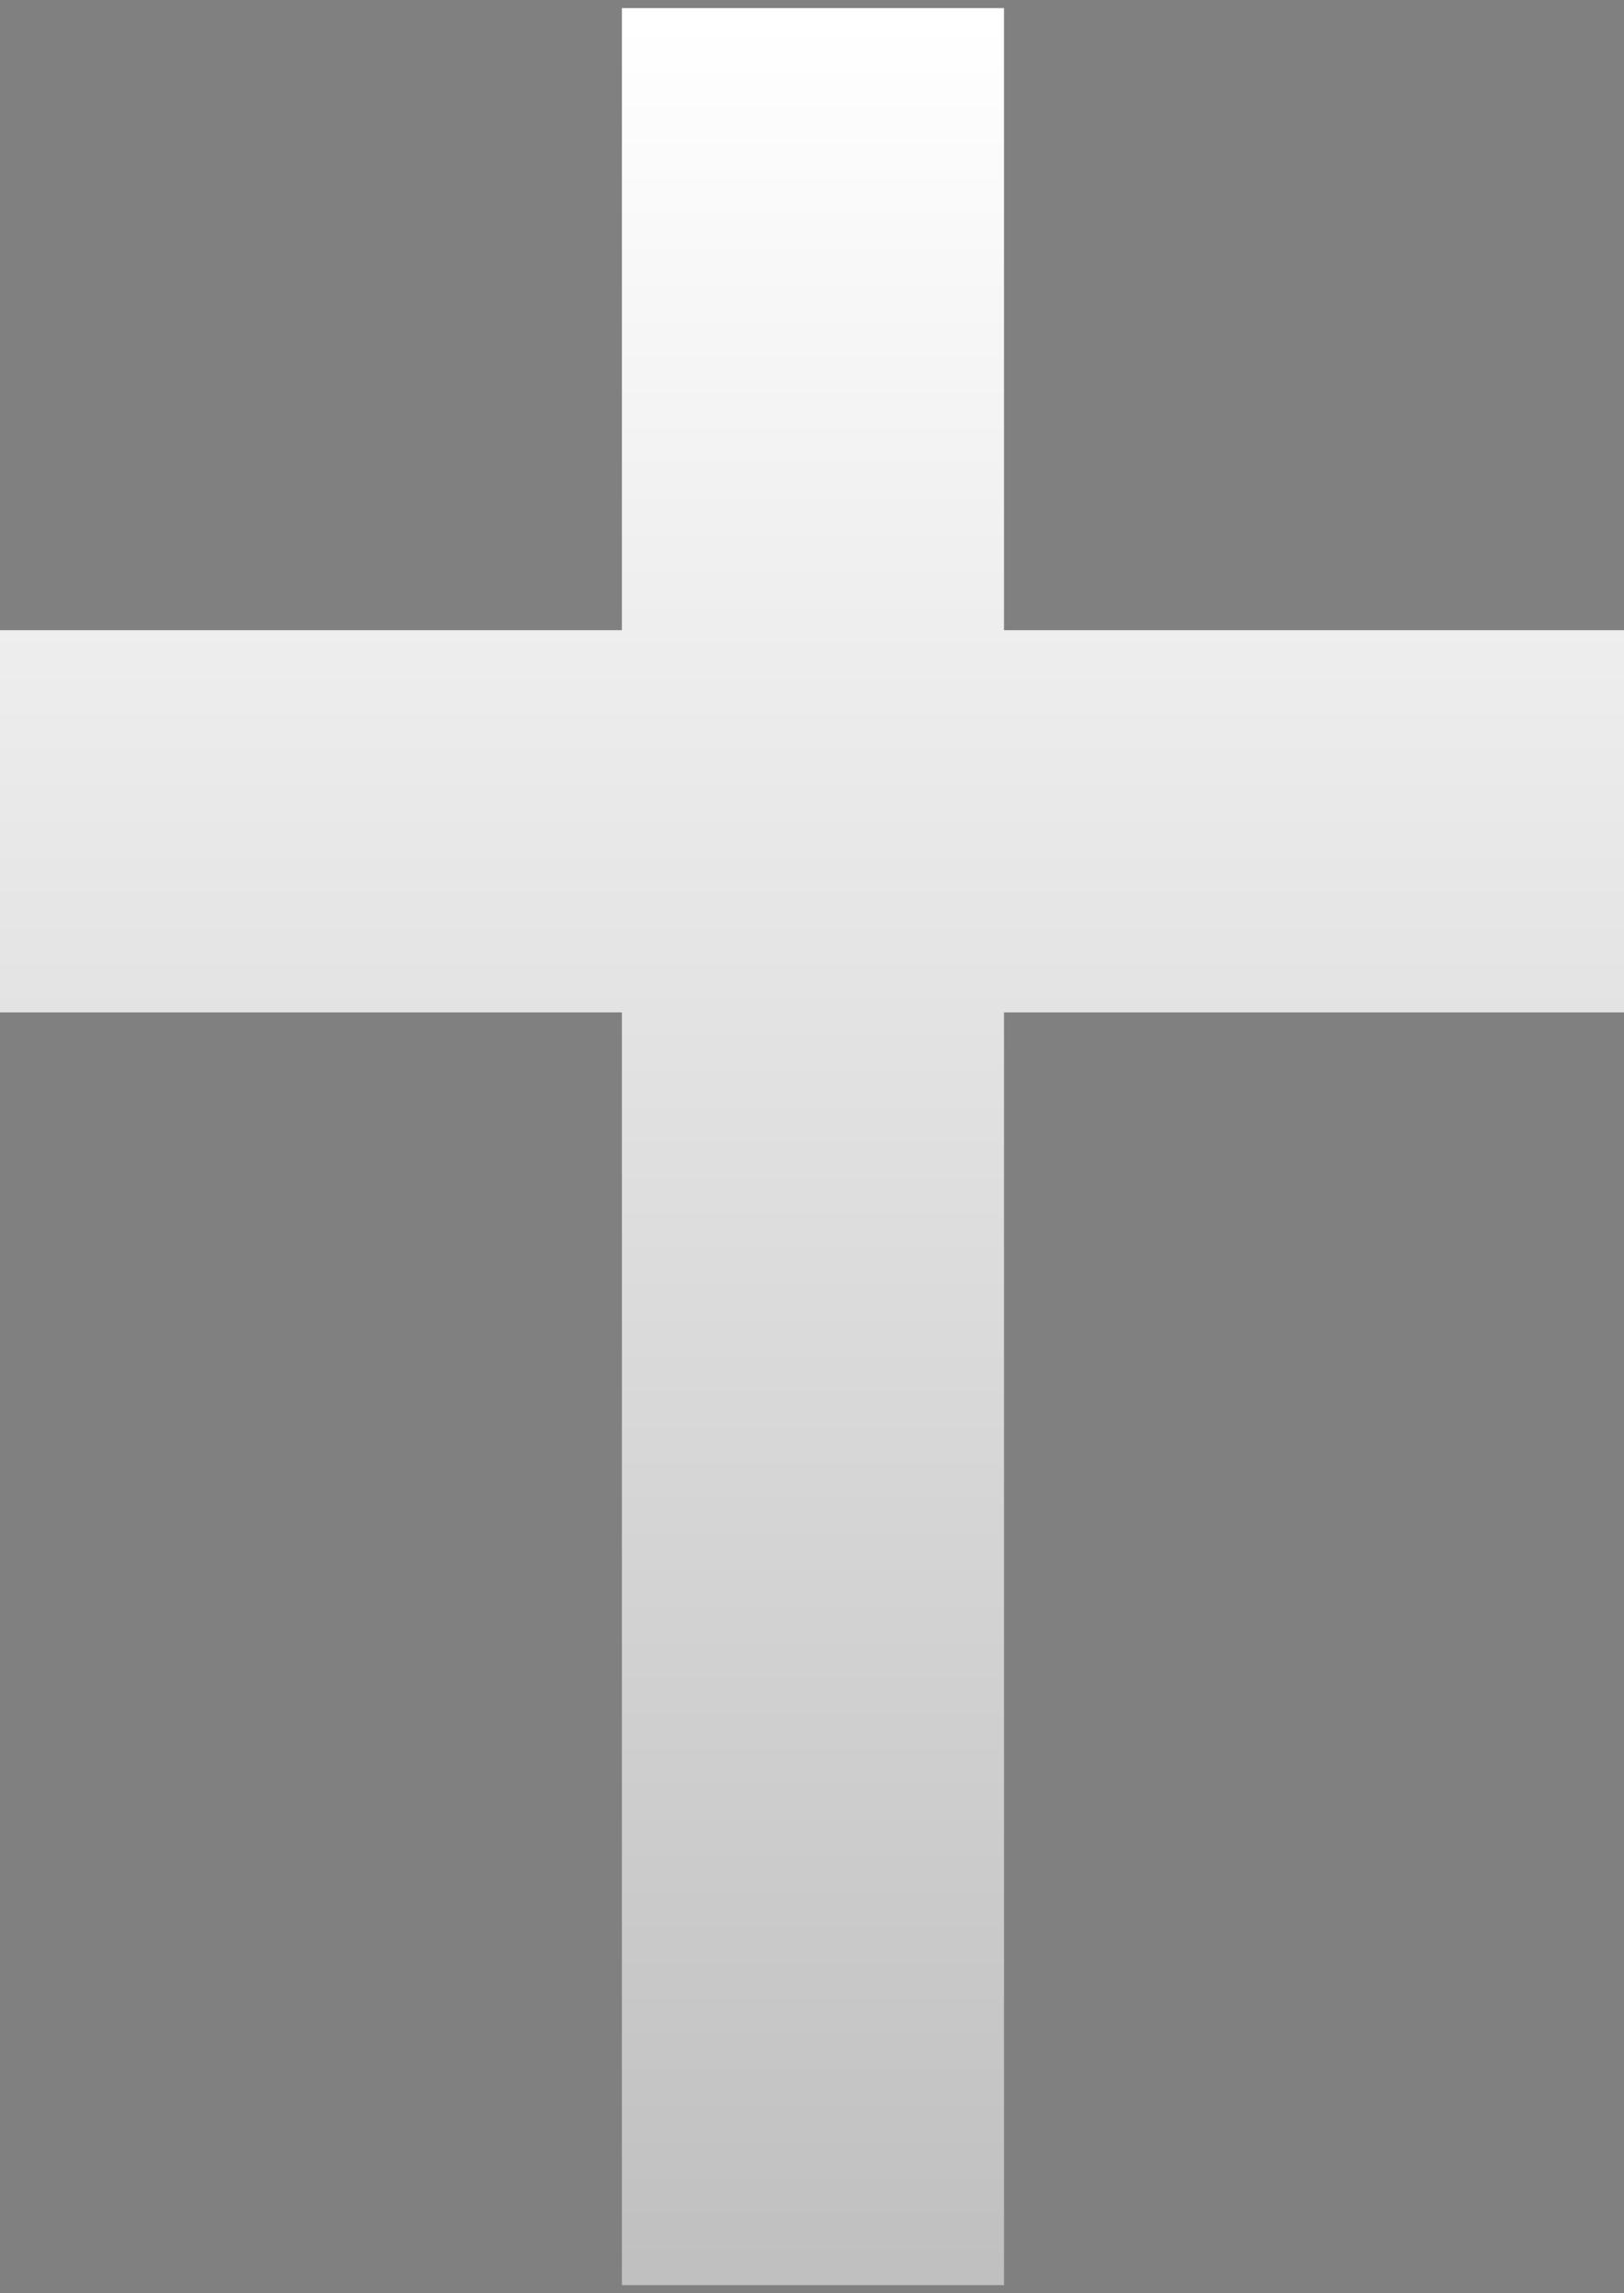 <svg xmlns="http://www.w3.org/2000/svg" fill="currentColor" viewBox="0 0 17 24"><rect x="0" y="0" width="17" height="24" fill="#808080" stroke="none"/><path fill="url(#a)" d="M8.51.085v23.83zM0 8.595h17.021z"/><path stroke="url(#b)" stroke-width="4" d="M8.51.085v23.83M0 8.595h17.021"/><defs><linearGradient id="a" x1="8.511" x2="8.511" y1=".085" y2="23.915" gradientUnits="userSpaceOnUse"><stop stop-color="#fff"/><stop offset="1" stop-color="#fff" stop-opacity=".5"/></linearGradient><linearGradient id="b" x1="8.511" x2="8.511" y1=".085" y2="23.915" gradientUnits="userSpaceOnUse"><stop stop-color="#fff"/><stop offset="1" stop-color="#fff" stop-opacity=".5"/></linearGradient></defs></svg>